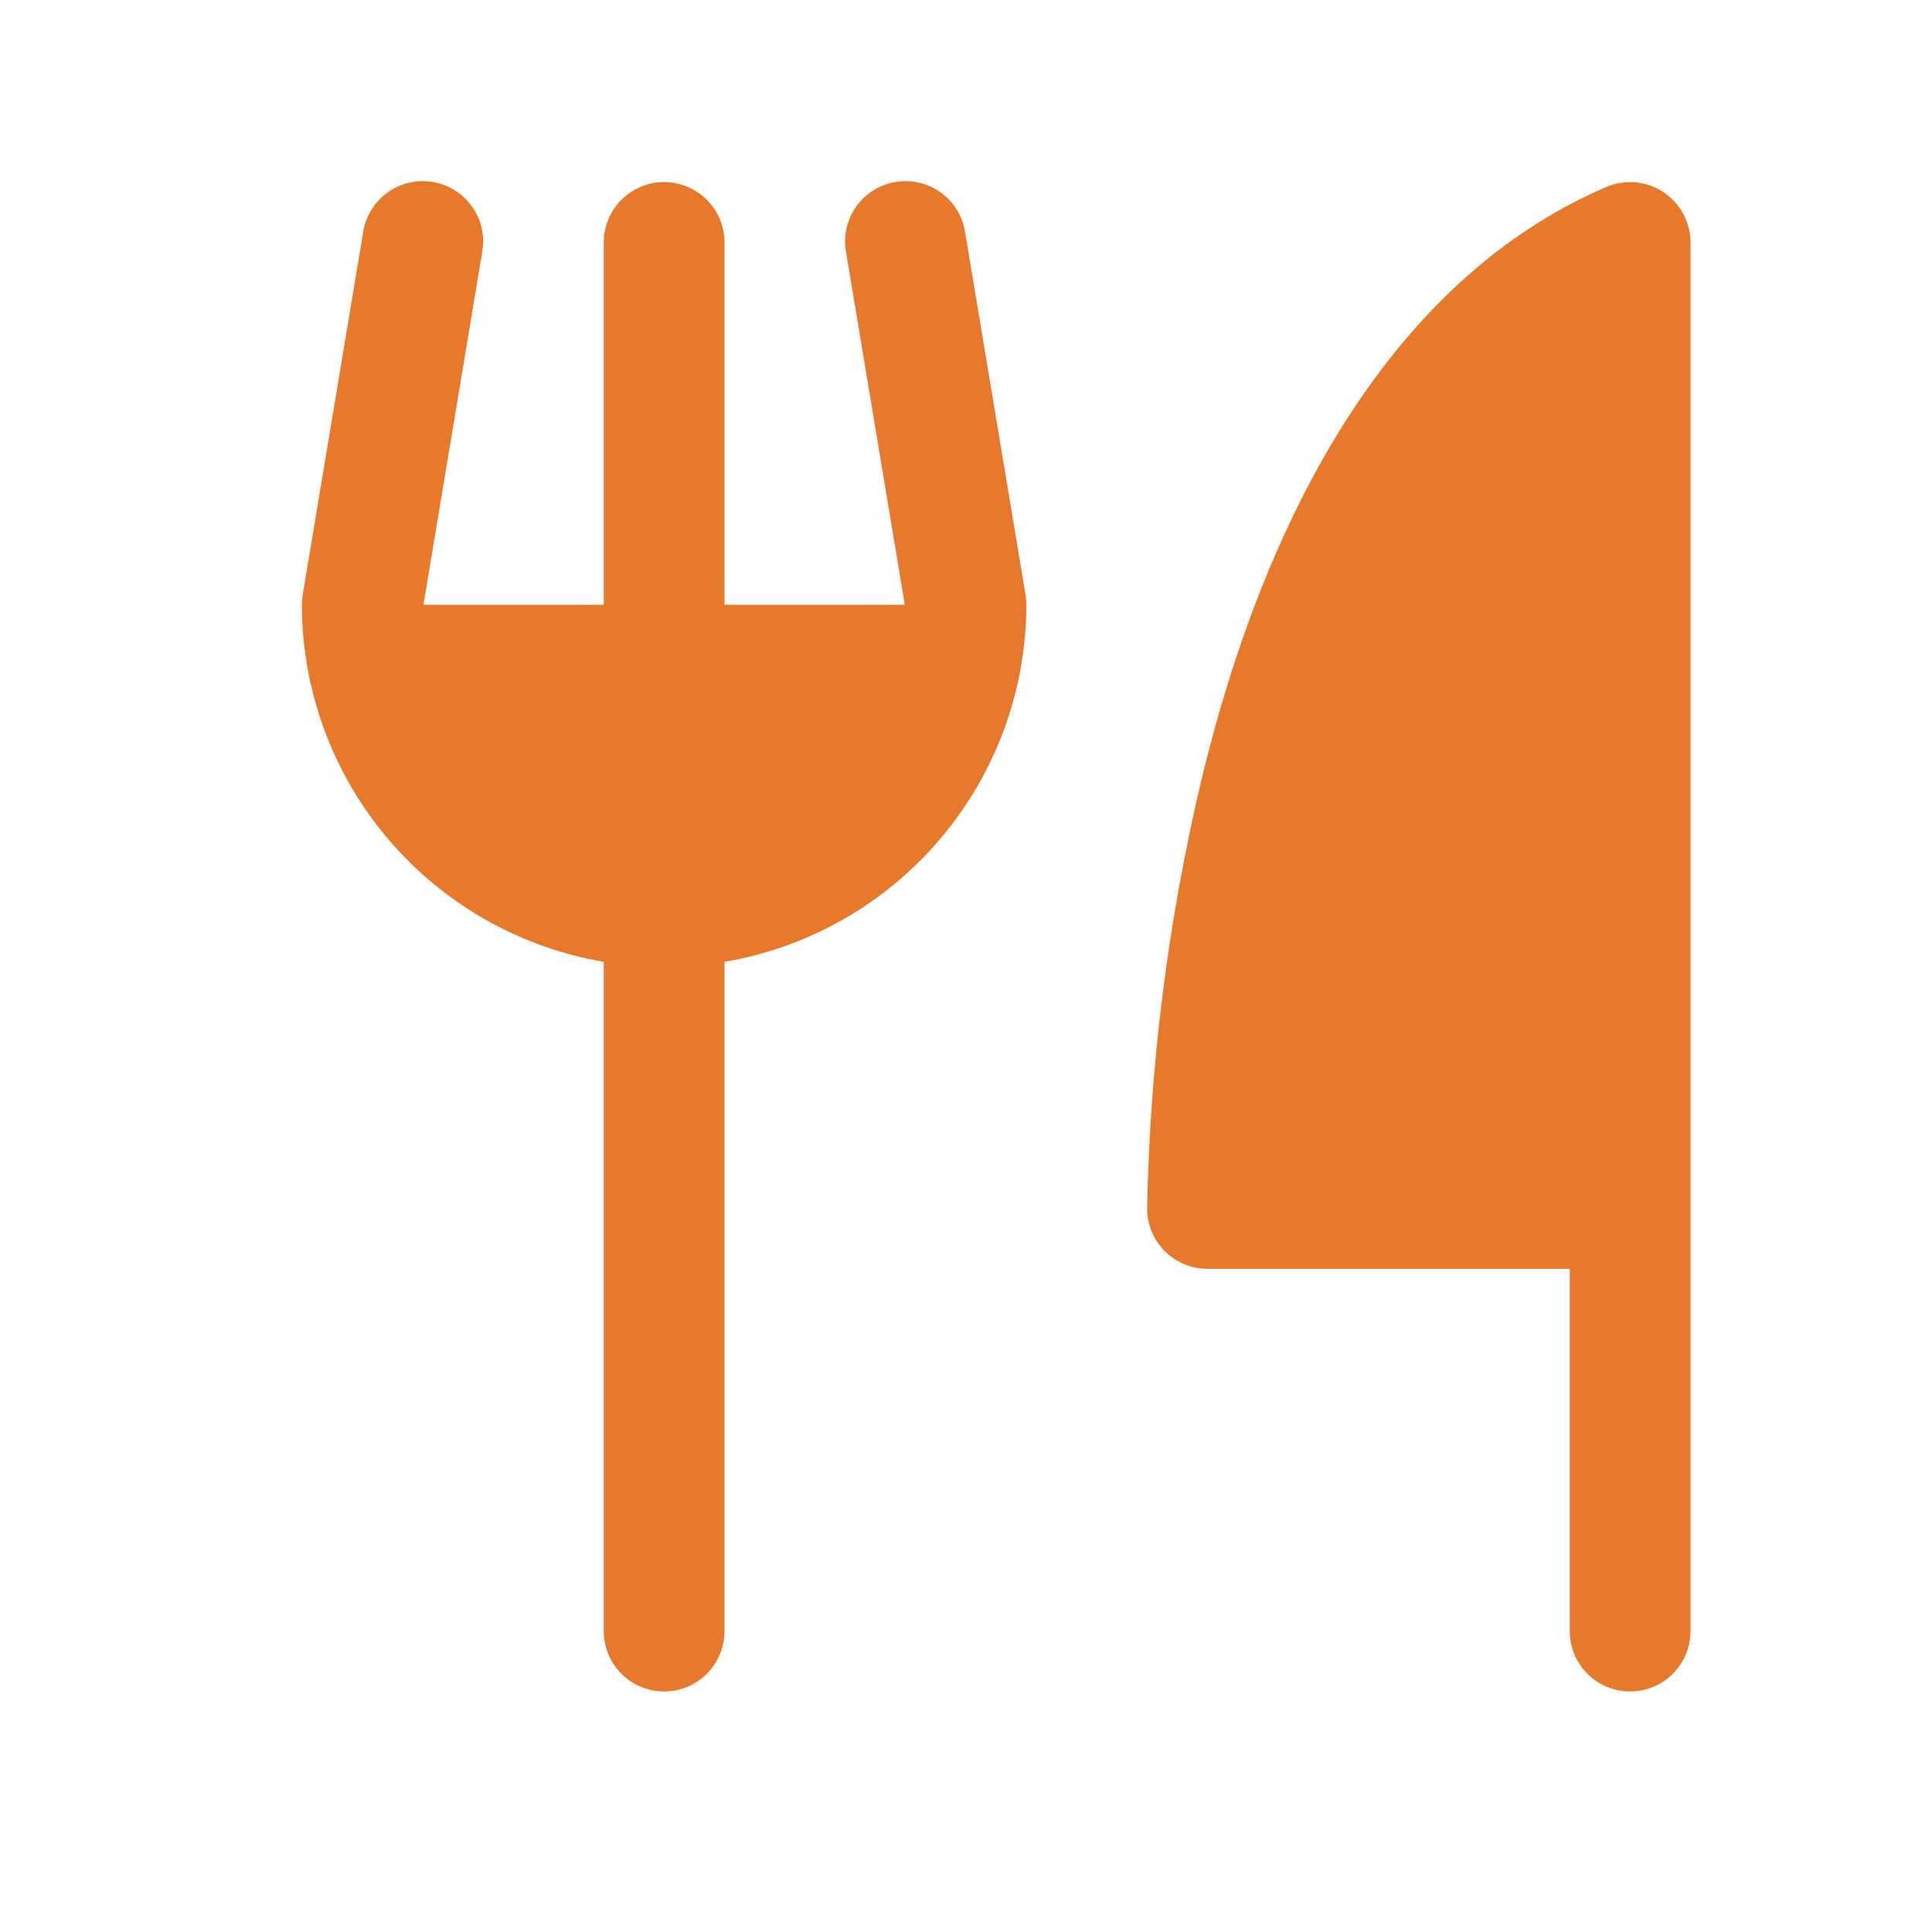 <svg width="32" height="32" viewBox="0 0 32 32" fill="none" xmlns="http://www.w3.org/2000/svg">
<g id="Type=All inclusive">
<path id="Vector" d="M28 4.016V27.016C28 27.281 27.895 27.536 27.707 27.723C27.52 27.911 27.265 28.016 27 28.016C26.735 28.016 26.48 27.911 26.293 27.723C26.105 27.536 26 27.281 26 27.016V21.016H20C19.735 21.016 19.48 20.911 19.293 20.723C19.105 20.536 19 20.281 19 20.016C19.046 17.621 19.349 15.237 19.902 12.906C21.125 7.845 23.442 4.452 26.606 3.097C26.758 3.032 26.924 3.006 27.089 3.021C27.254 3.035 27.412 3.091 27.55 3.182C27.689 3.273 27.802 3.397 27.88 3.542C27.959 3.688 28 3.851 28 4.016ZM15.986 3.852C15.967 3.721 15.921 3.595 15.852 3.482C15.784 3.368 15.693 3.269 15.585 3.191C15.478 3.113 15.356 3.057 15.227 3.027C15.098 2.996 14.964 2.992 14.833 3.014C14.702 3.035 14.576 3.083 14.464 3.154C14.352 3.225 14.255 3.317 14.178 3.426C14.102 3.534 14.048 3.657 14.02 3.787C13.992 3.917 13.99 4.051 14.014 4.181L14.986 10.016H12V4.016C12 3.751 11.895 3.497 11.707 3.309C11.52 3.122 11.265 3.016 11 3.016C10.735 3.016 10.48 3.122 10.293 3.309C10.105 3.497 10 3.751 10 4.016V10.016H7.014L7.986 4.181C8.01 4.051 8.008 3.917 7.98 3.787C7.952 3.657 7.898 3.534 7.821 3.426C7.745 3.317 7.648 3.225 7.536 3.154C7.423 3.083 7.298 3.035 7.167 3.014C7.036 2.992 6.902 2.996 6.773 3.027C6.644 3.057 6.522 3.113 6.415 3.191C6.307 3.269 6.217 3.368 6.148 3.482C6.079 3.595 6.033 3.721 6.014 3.852L5.014 9.852C5.005 9.907 5 9.961 5 10.016C5.002 11.434 5.505 12.804 6.42 13.887C7.335 14.969 8.603 15.693 10 15.931V27.016C10 27.281 10.105 27.536 10.293 27.723C10.48 27.911 10.735 28.016 11 28.016C11.265 28.016 11.52 27.911 11.707 27.723C11.895 27.536 12 27.281 12 27.016V15.931C13.397 15.693 14.665 14.969 15.58 13.887C16.495 12.804 16.998 11.434 17 10.016C17 9.961 16.995 9.907 16.986 9.852L15.986 3.852Z" fill="#e7792c"/>
</g>
</svg>
